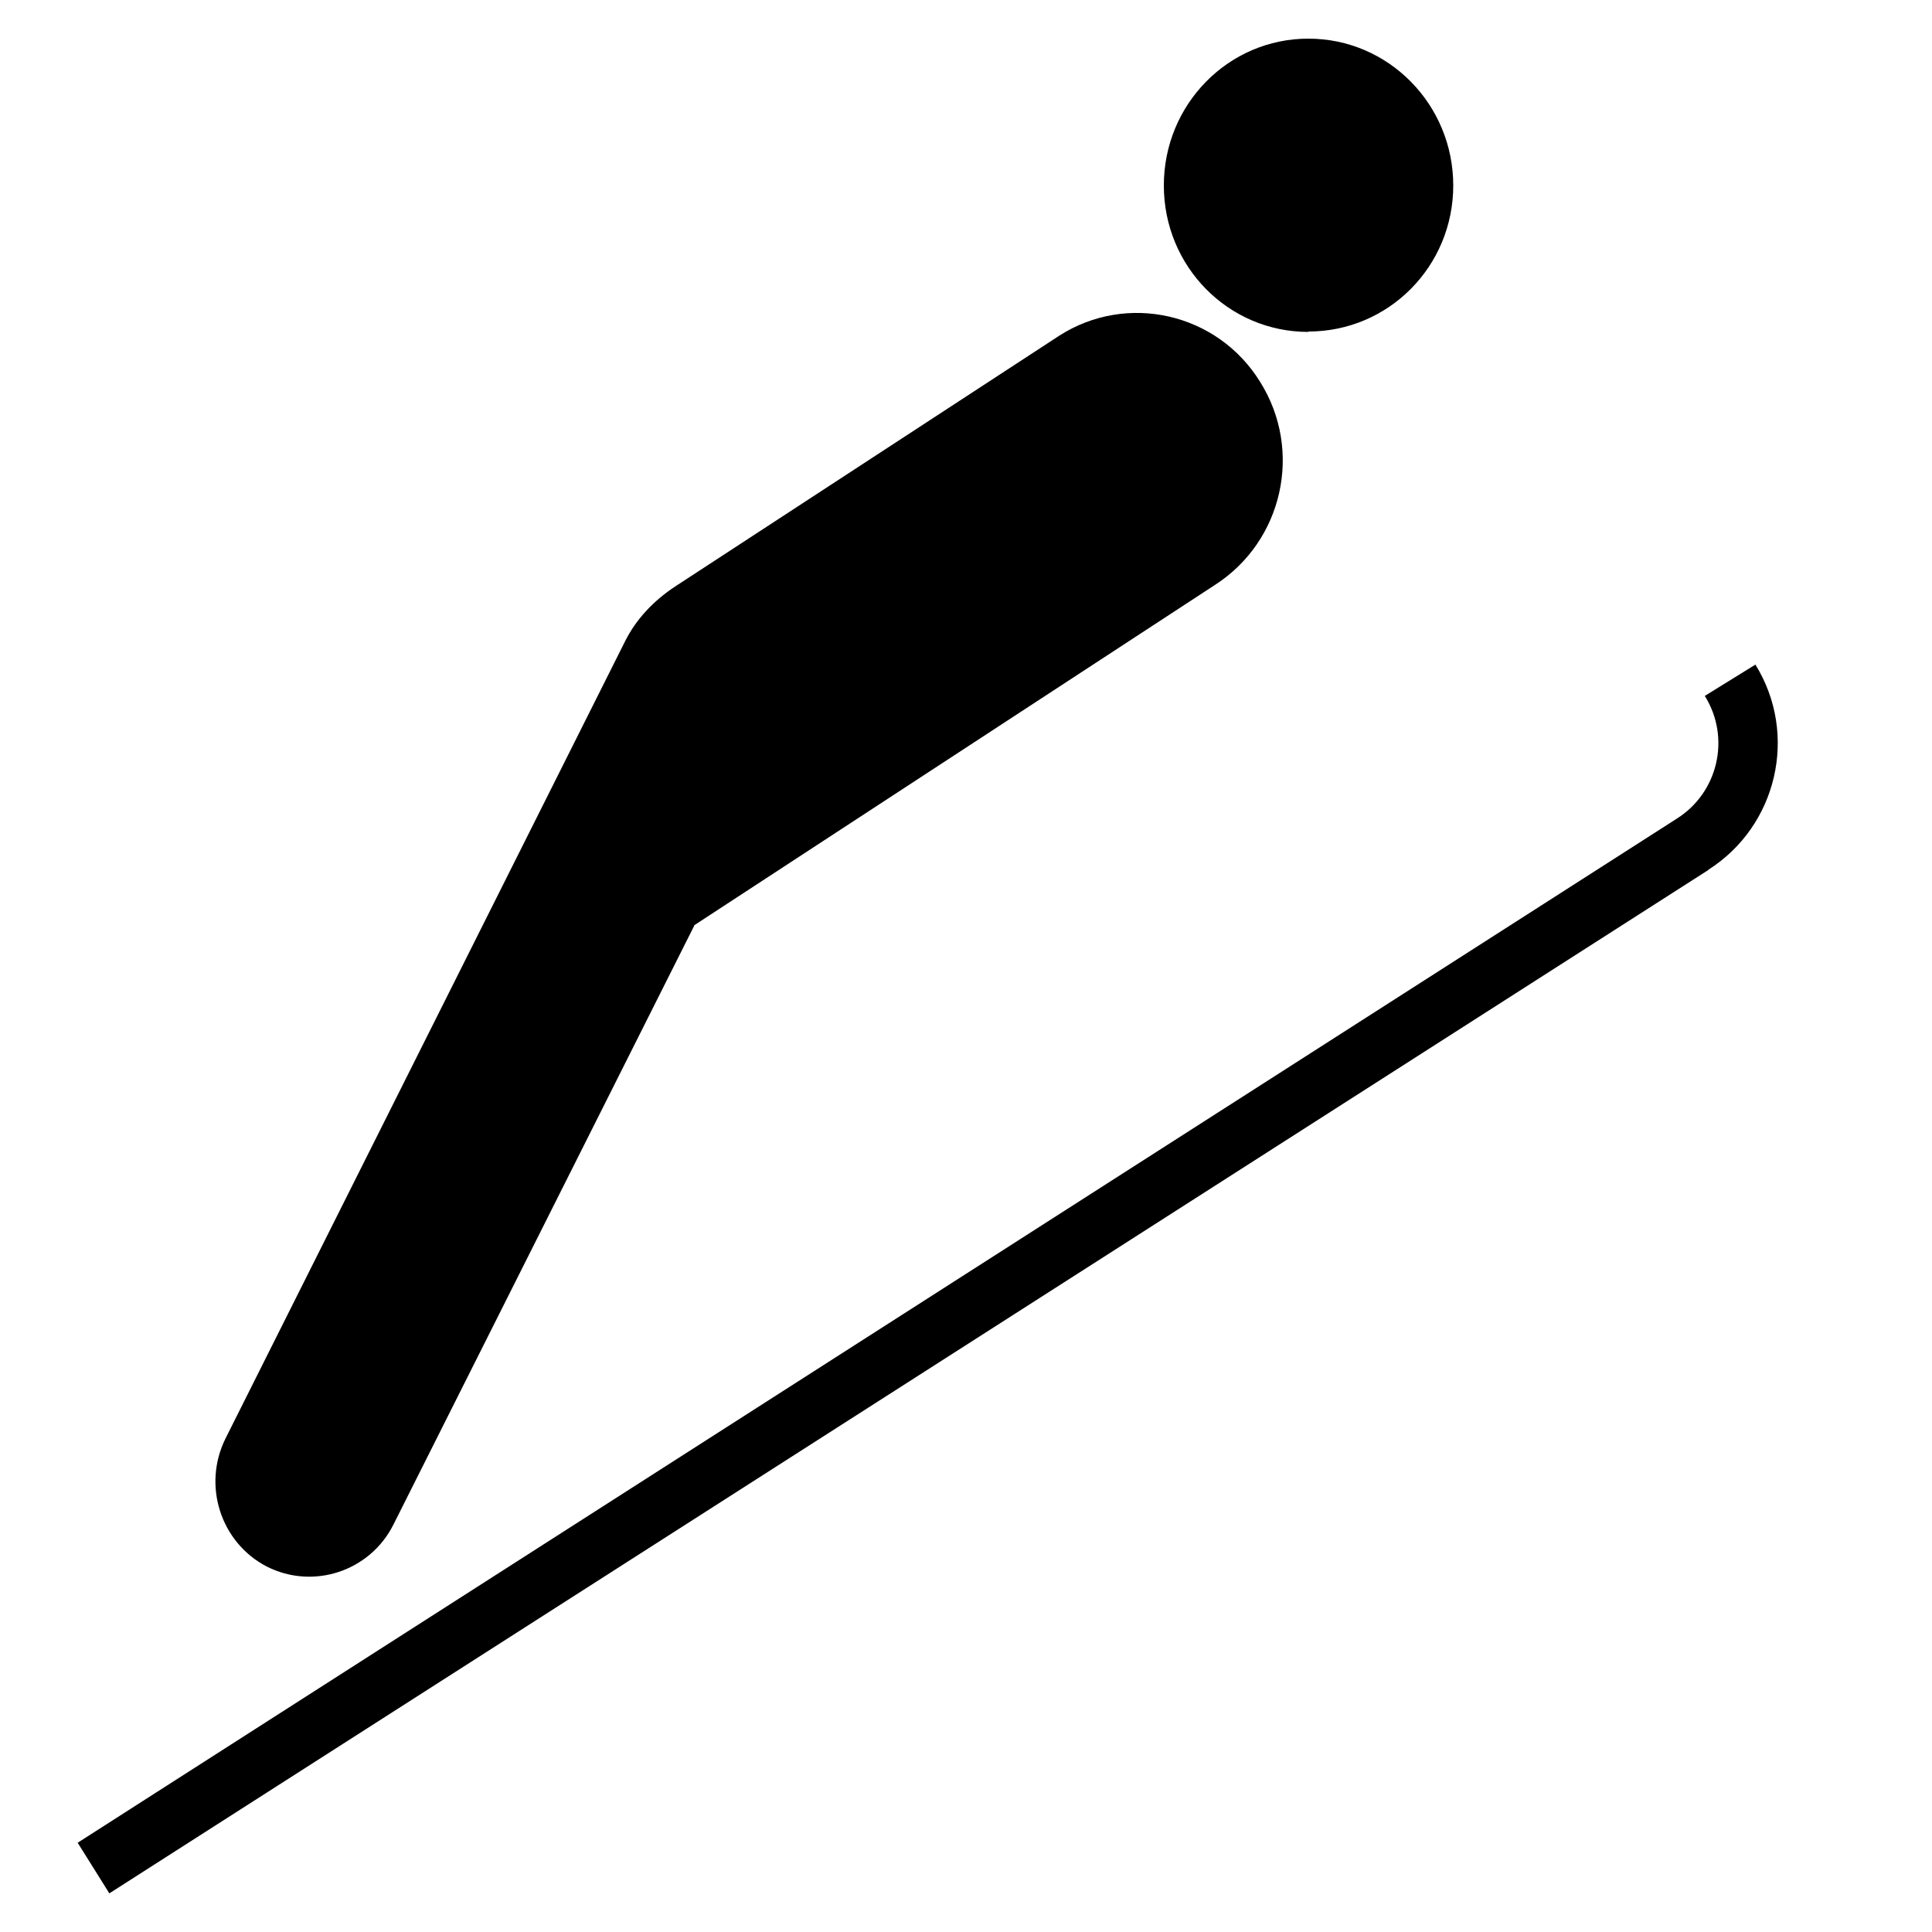 <?xml version="1.0" encoding="UTF-8"?>
<svg version="1.2" baseProfile="tiny" xmlns="http://www.w3.org/2000/svg" viewBox="0 0 50 50" overflow="inherit">
  <path d="M33.86 8.58c2.08 0 3.75 -1.69 3.75 -3.78s-1.67 -3.8 -3.75 -3.8c-2.07 0 -3.74 1.7 -3.74 3.8s1.67 3.79 3.74 3.79zm-15.9 15.37l13.48 -8.81c1.76 -1.13 2.29 -3.48 1.17 -5.26c-1.1 -1.78 -3.44 -2.32 -5.2 -1.19l-9.94 6.49c-0.56 0.37 -1.01 0.85 -1.29 1.41l-10.34 20.63c-0.61 1.22 -0.13 2.7 1.06 3.32c1.2 0.61 2.67 0.13 3.28 -1.08l7.79 -15.51zm26.25 -1.44c1.78 -1.13 2.34 -3.5 1.22 -5.31l-1.31 0.81c0.68 1.09 0.34 2.51 -0.73 3.18l-41.38 26.5l0.82 1.31l41.39 -26.49z"/>
</svg>